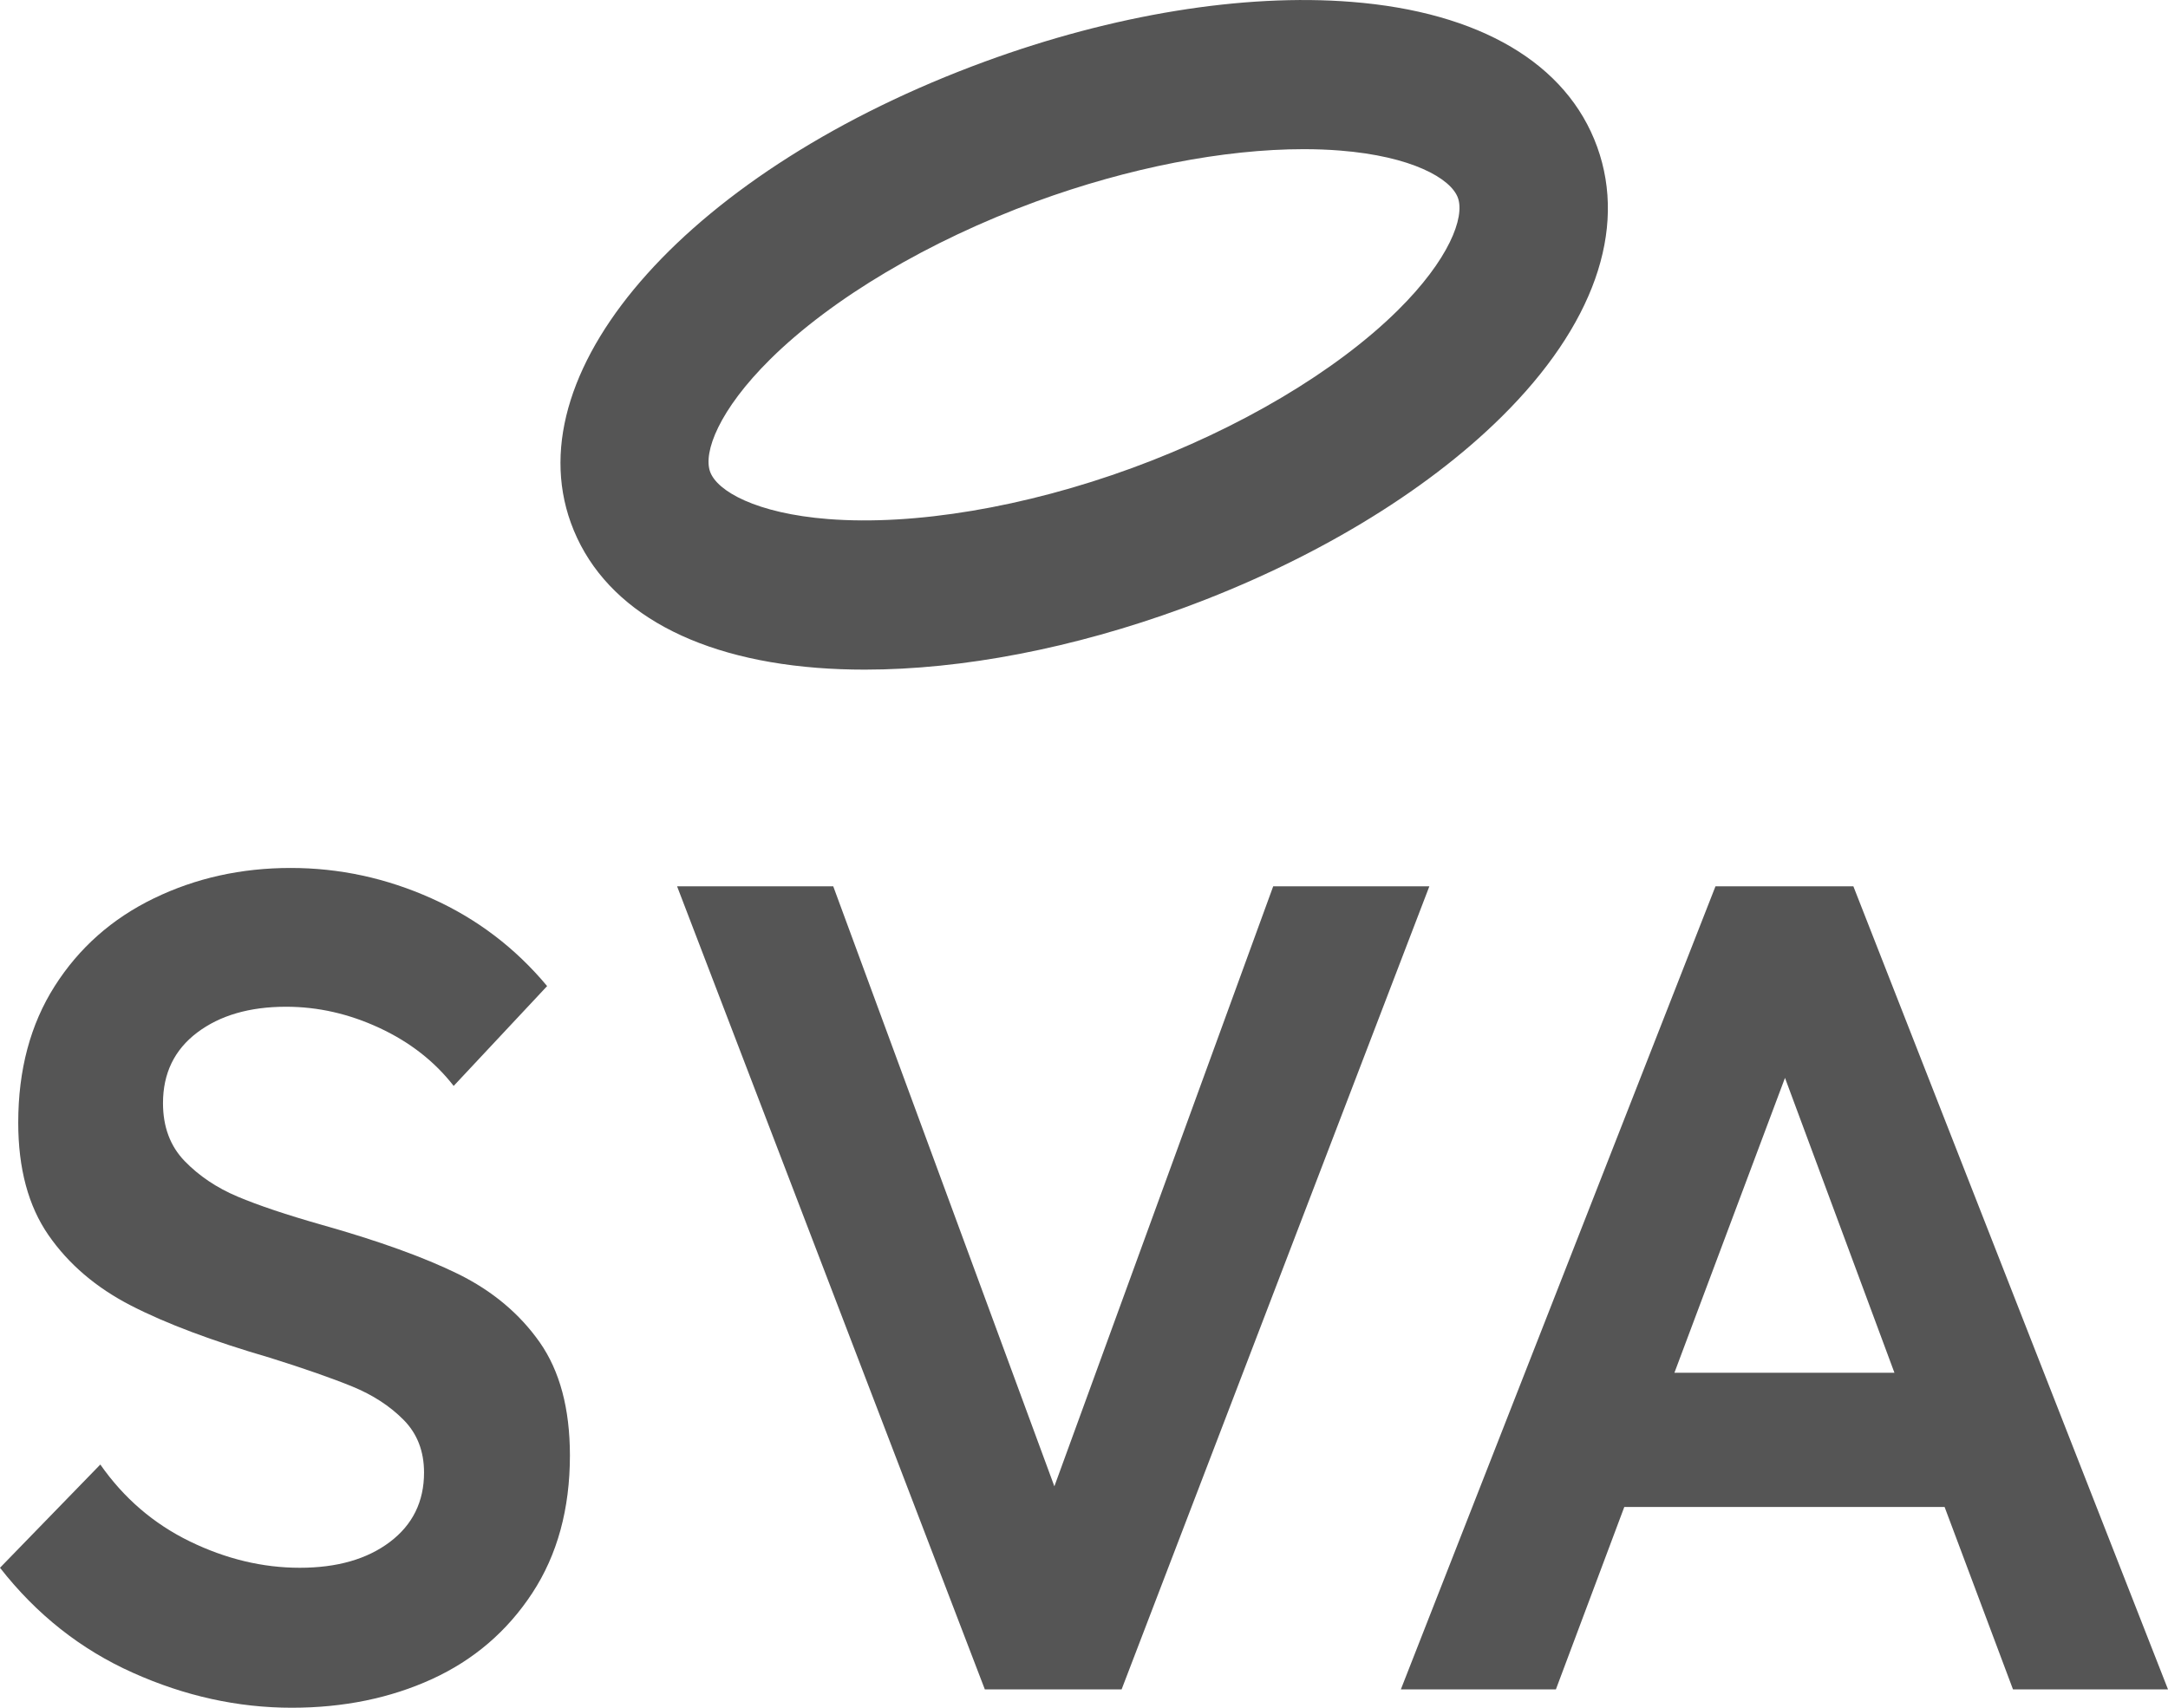 <?xml version="1.0" encoding="UTF-8"?> <svg viewBox="0 0 66 52" fill="none" xmlns="http://www.w3.org/2000/svg" class="w-10 lg:w-16 h-auto"><path d="M16.431 40.873C17.043 41.747 17.349 42.894 17.35 44.315C17.35 45.945 16.968 47.343 16.205 48.507C15.442 49.671 14.424 50.544 13.152 51.127C11.879 51.709 10.456 52 8.883 52C7.24 52 5.627 51.645 4.043 50.934C2.458 50.225 1.11 49.159 0 47.738L3.054 44.594C3.77 45.619 4.678 46.399 5.778 46.935C6.878 47.47 7.994 47.738 9.126 47.738C10.26 47.738 11.173 47.477 11.868 46.953C12.562 46.429 12.909 45.724 12.909 44.839C12.909 44.187 12.7 43.651 12.284 43.232C11.868 42.812 11.348 42.474 10.723 42.218C10.098 41.963 9.265 41.672 8.224 41.345C6.466 40.833 5.055 40.303 3.99 39.755C2.926 39.209 2.088 38.493 1.475 37.608C0.862 36.722 0.555 35.581 0.555 34.184C0.555 32.577 0.925 31.191 1.666 30.026C2.406 28.862 3.412 27.971 4.685 27.354C5.957 26.737 7.345 26.429 8.849 26.429C10.329 26.429 11.758 26.737 13.134 27.354C14.511 27.97 15.685 28.861 16.656 30.026L13.811 33.066C13.232 32.321 12.48 31.733 11.555 31.302C10.63 30.871 9.682 30.655 8.71 30.655C7.6 30.655 6.698 30.917 6.003 31.441C5.309 31.965 4.962 32.682 4.962 33.59C4.962 34.312 5.182 34.9 5.621 35.354C6.061 35.808 6.599 36.169 7.235 36.437C7.871 36.705 8.721 36.99 9.786 37.293C11.521 37.782 12.909 38.283 13.95 38.794C14.991 39.308 15.818 40.001 16.431 40.873ZM38.76 26.987L32.098 45.258L25.366 26.987H20.612L29.981 51.441H34.145L43.514 26.987H38.76ZM66 51.441H61.281L59.199 45.887H49.448L47.366 51.441H42.646L52.224 26.988H56.422L66 51.441ZM57.672 41.8L54.34 32.821L50.974 41.8H57.672Z" fill="#555"></path><path d="M26.327 20.39C25.825 20.39 25.336 20.372 24.859 20.334C20.953 20.026 18.296 18.458 17.378 15.919C15.663 11.174 21.085 5.135 29.991 1.872C33.894 0.442 37.856 -0.203 41.142 0.057C45.047 0.365 47.704 1.933 48.622 4.471C49.541 7.01 48.506 9.93 45.71 12.694C43.358 15.02 39.912 17.088 36.01 18.518C32.672 19.741 29.293 20.39 26.328 20.39M39.687 4.542C37.258 4.542 34.354 5.106 31.534 6.139C28.271 7.335 25.325 9.083 23.451 10.936C21.887 12.483 21.403 13.773 21.618 14.365C21.832 14.957 23.026 15.633 25.211 15.805C27.831 16.011 31.204 15.445 34.466 14.25C37.728 13.055 40.675 11.306 42.55 9.452C44.114 7.906 44.597 6.616 44.383 6.024C44.168 5.432 42.974 4.756 40.789 4.584C40.435 4.556 40.066 4.542 39.687 4.542" fill="#555"></path></svg>
